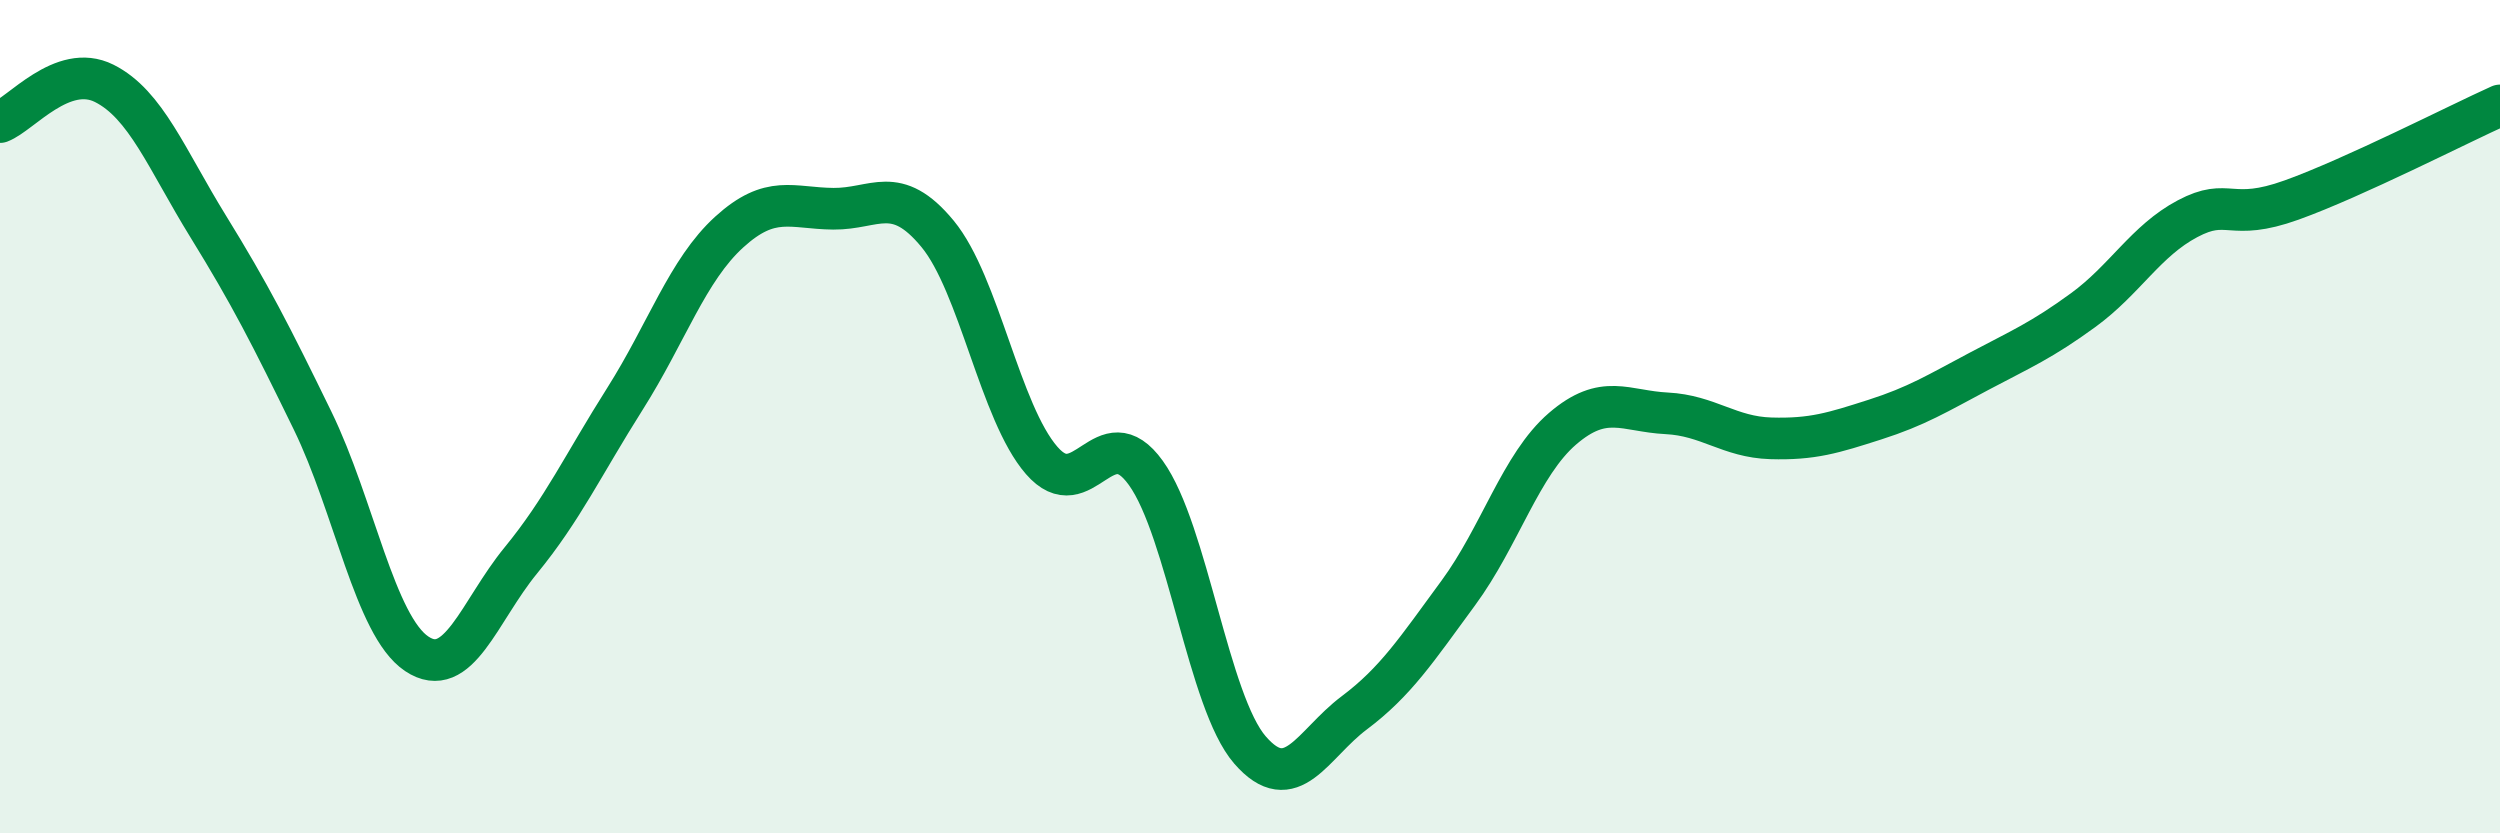 
    <svg width="60" height="20" viewBox="0 0 60 20" xmlns="http://www.w3.org/2000/svg">
      <path
        d="M 0,2.93 C 0.5,2.74 1.5,1.5 2.5,2 C 3.5,2.5 4,3.82 5,5.44 C 6,7.06 6.5,8.04 7.5,10.09 C 8.5,12.14 9,15.02 10,15.69 C 11,16.36 11.5,14.67 12.5,13.45 C 13.5,12.23 14,11.15 15,9.57 C 16,7.99 16.5,6.48 17.5,5.57 C 18.5,4.66 19,5 20,5.01 C 21,5.02 21.5,4.4 22.5,5.61 C 23.5,6.82 24,9.9 25,11.05 C 26,12.2 26.5,9.96 27.5,11.35 C 28.5,12.74 29,16.85 30,18 C 31,19.15 31.5,17.86 32.5,17.11 C 33.5,16.36 34,15.59 35,14.23 C 36,12.87 36.5,11.15 37.5,10.29 C 38.5,9.43 39,9.87 40,9.92 C 41,9.97 41.5,10.49 42.5,10.52 C 43.5,10.55 44,10.39 45,10.07 C 46,9.75 46.5,9.44 47.5,8.91 C 48.5,8.38 49,8.17 50,7.44 C 51,6.71 51.5,5.78 52.5,5.25 C 53.5,4.72 53.5,5.34 55,4.8 C 56.5,4.26 59,2.98 60,2.53L60 20L0 20Z"
        fill="#008740"
        opacity="0.1"
        stroke-linecap="round"
        stroke-linejoin="round"
      />
      <path
        d="M 0,2.93 C 0.5,2.74 1.5,1.5 2.5,2 C 3.5,2.5 4,3.82 5,5.44 C 6,7.06 6.5,8.04 7.5,10.09 C 8.5,12.14 9,15.02 10,15.69 C 11,16.36 11.5,14.67 12.5,13.45 C 13.5,12.23 14,11.15 15,9.57 C 16,7.99 16.5,6.48 17.5,5.57 C 18.5,4.66 19,5 20,5.01 C 21,5.02 21.5,4.4 22.5,5.61 C 23.5,6.82 24,9.9 25,11.05 C 26,12.2 26.5,9.96 27.5,11.35 C 28.5,12.74 29,16.85 30,18 C 31,19.15 31.5,17.86 32.5,17.11 C 33.5,16.36 34,15.59 35,14.23 C 36,12.87 36.5,11.15 37.5,10.29 C 38.5,9.43 39,9.87 40,9.92 C 41,9.97 41.5,10.49 42.5,10.52 C 43.5,10.55 44,10.39 45,10.07 C 46,9.75 46.5,9.44 47.5,8.91 C 48.5,8.38 49,8.17 50,7.44 C 51,6.71 51.5,5.78 52.5,5.25 C 53.5,4.72 53.5,5.34 55,4.8 C 56.5,4.26 59,2.98 60,2.53"
        stroke="#008740"
        stroke-width="1"
        fill="none"
        stroke-linecap="round"
        stroke-linejoin="round"
      />
    </svg>
  